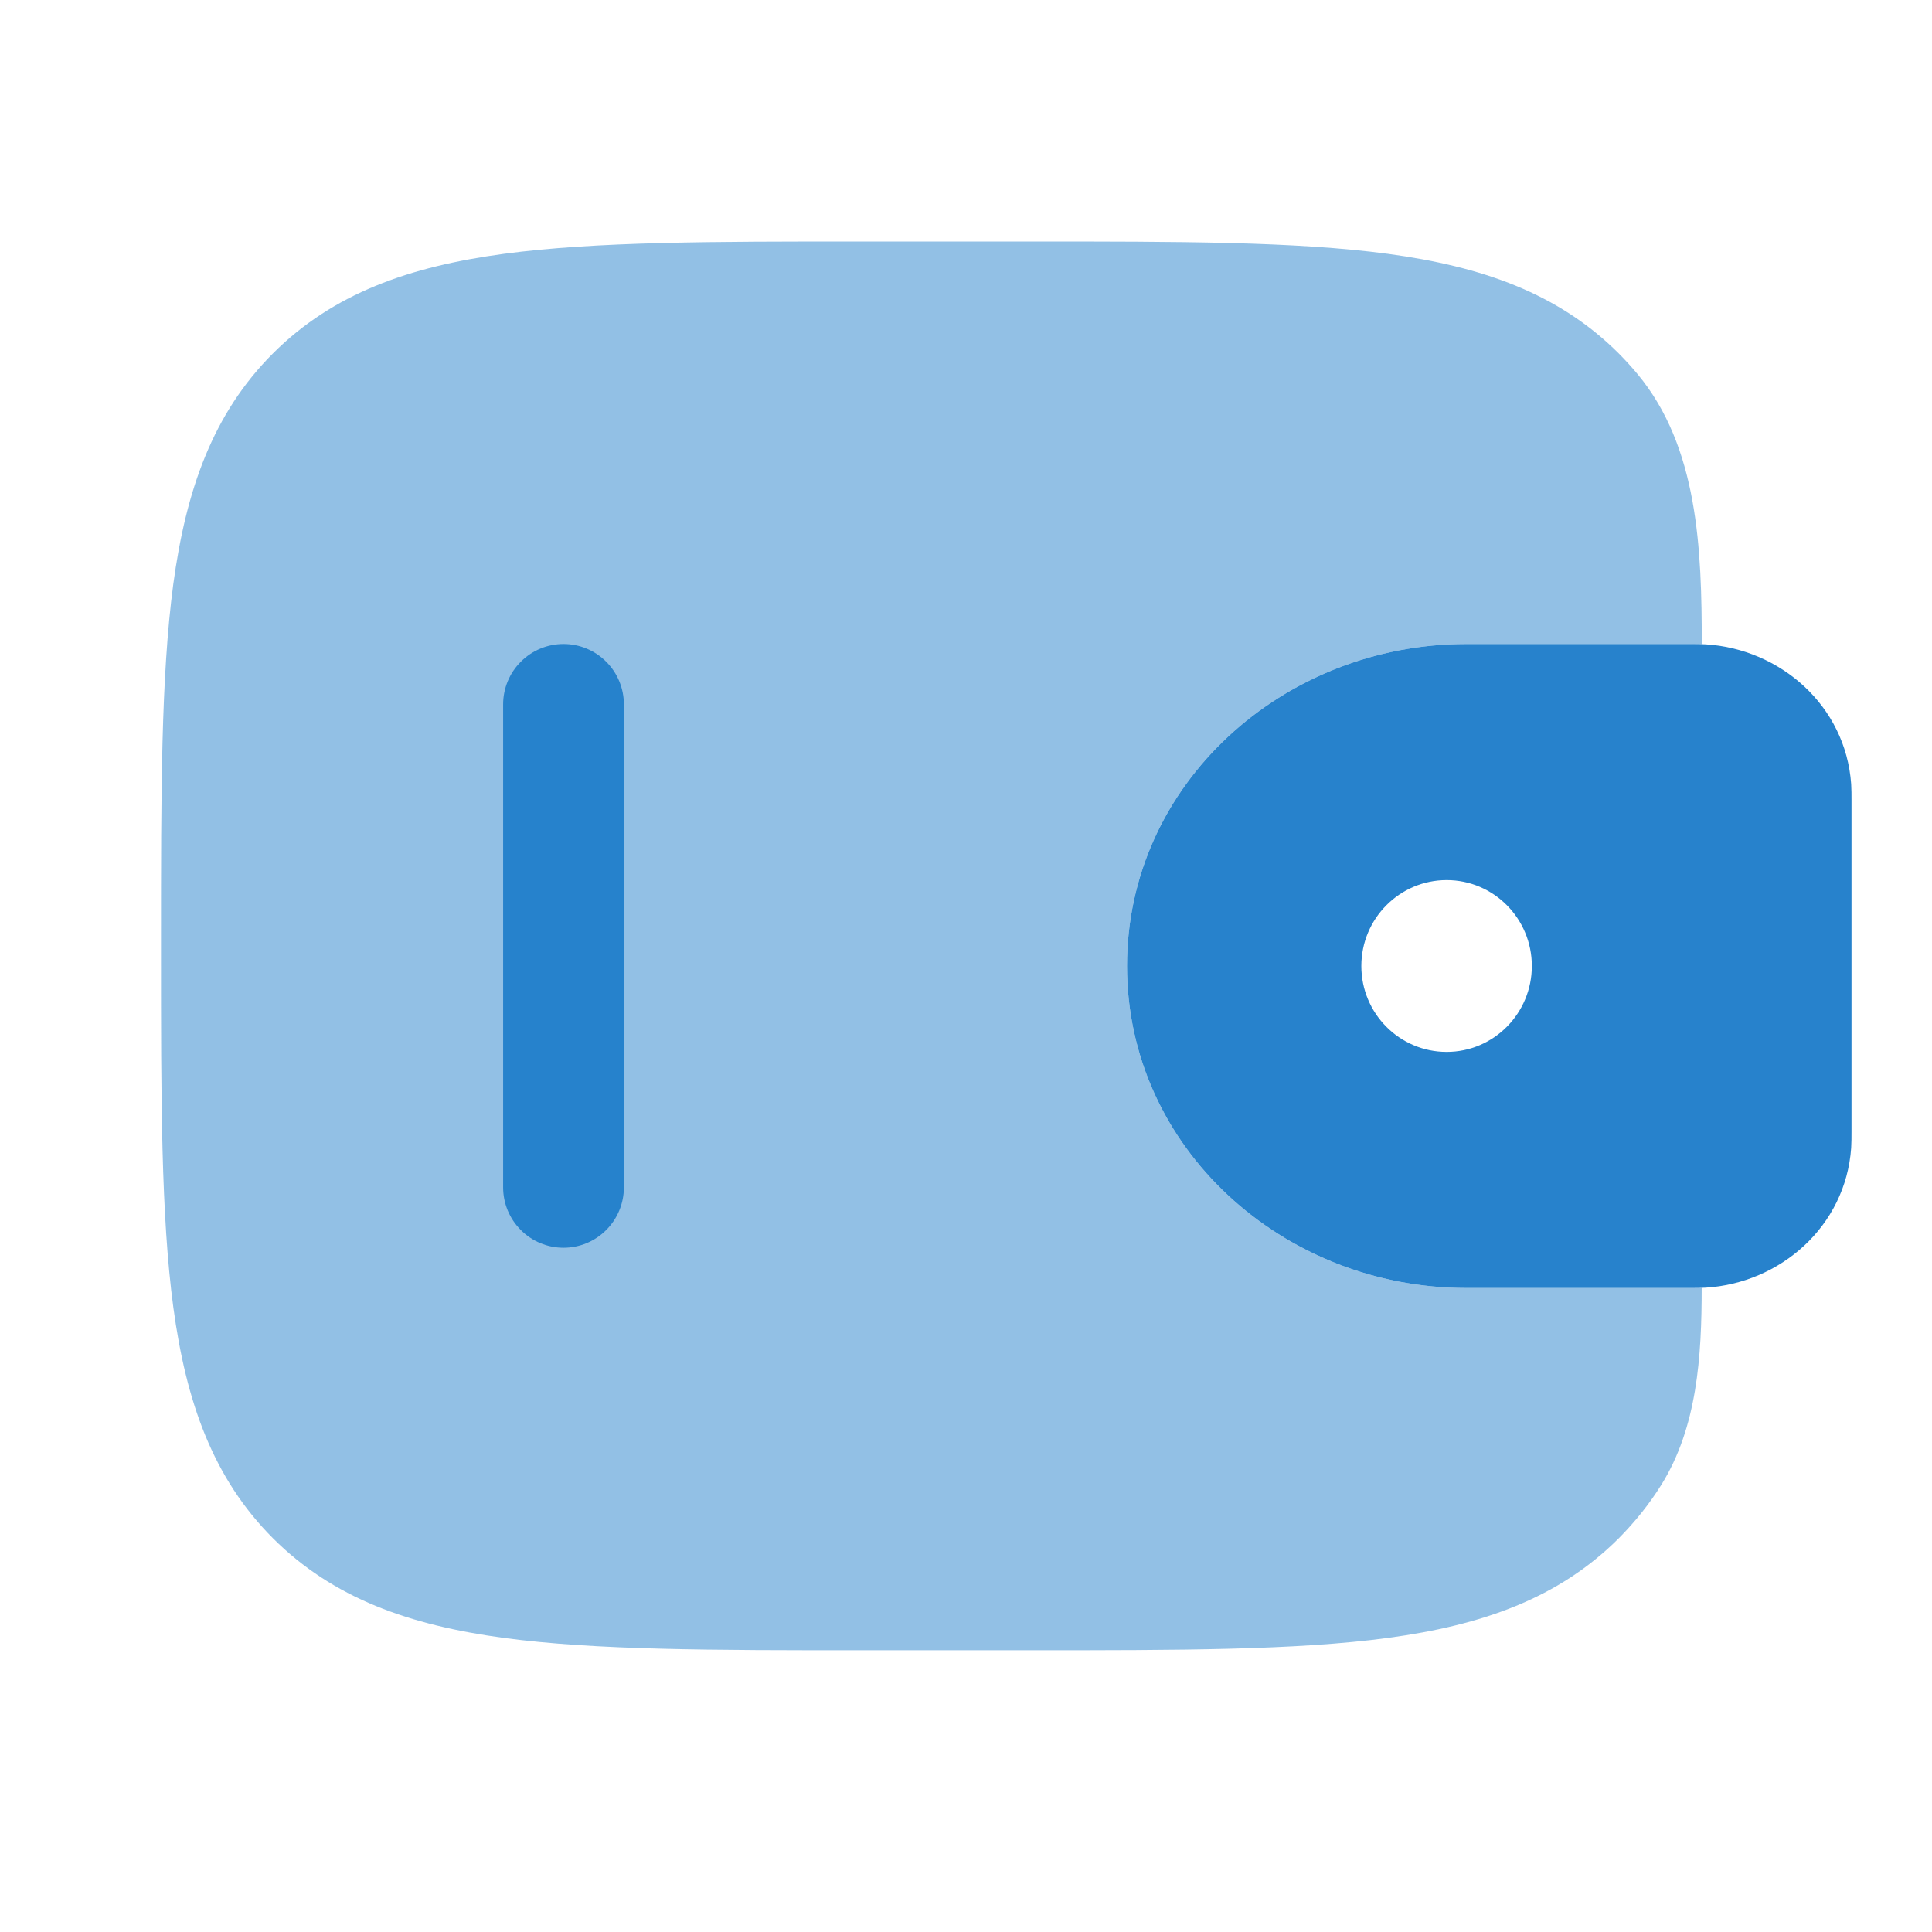 <?xml version="1.0" encoding="UTF-8"?> <svg xmlns="http://www.w3.org/2000/svg" width="24" height="24" viewBox="0 0 24 24" fill="none"><path d="M6.25 14.75C6.25 14.949 6.329 15.14 6.47 15.28C6.61 15.421 6.801 15.5 7 15.5C7.199 15.5 7.39 15.421 7.53 15.28C7.671 15.14 7.75 14.949 7.75 14.75V8.75C7.75 8.551 7.671 8.36 7.53 8.22C7.39 8.079 7.199 8 7 8C6.801 8 6.61 8.079 6.47 8.22C6.329 8.36 6.25 8.551 6.25 8.75V14.75Z" fill="#2782CC"></path><path fill-rule="evenodd" clip-rule="evenodd" d="M21.188 8.004C21.125 8.001 21.059 7.999 20.988 8H18.215C15.944 8 14 9.736 14 12C14 14.264 15.944 16 18.215 16H20.988C21.059 16.001 21.125 15.999 21.188 15.996C22.111 15.94 22.927 15.239 22.996 14.259C23 14.195 23 14.126 23 14.062V9.938C23 9.874 23 9.805 22.996 9.741C22.927 8.761 22.111 8.061 21.188 8.004ZM17.971 13.067C18.555 13.067 19.029 12.589 19.029 12C19.029 11.41 18.555 10.933 17.971 10.933C17.387 10.933 16.911 11.411 16.911 12C16.911 12.59 17.386 13.067 17.971 13.067Z" fill="#2782CC"></path><path opacity="0.5" d="M21.14 8.002C21.14 6.821 21.096 5.554 20.342 4.647C20.268 4.558 20.19 4.473 20.109 4.391C19.36 3.643 18.411 3.311 17.239 3.153C16.099 3 14.644 3 12.806 3H10.694C8.856 3 7.4 3 6.26 3.153C5.088 3.311 4.139 3.643 3.39 4.391C2.642 5.14 2.31 6.089 2.152 7.261C2 8.401 2 9.856 2 11.694V11.806C2 13.644 2 15.1 2.153 16.239C2.311 17.411 2.643 18.36 3.391 19.109C4.14 19.857 5.089 20.189 6.261 20.347C7.401 20.5 8.856 20.5 10.694 20.5H12.806C14.644 20.5 16.1 20.5 17.239 20.347C18.411 20.189 19.36 19.857 20.109 19.109C20.312 18.904 20.488 18.684 20.635 18.449C21.085 17.729 21.139 16.847 21.139 15.999L20.989 16H18.215C15.944 16 14 14.264 14 12C14 9.736 15.944 8 18.215 8H20.988C21.041 8 21.092 8.001 21.14 8.002Z" fill="#2782CC"></path></svg> 